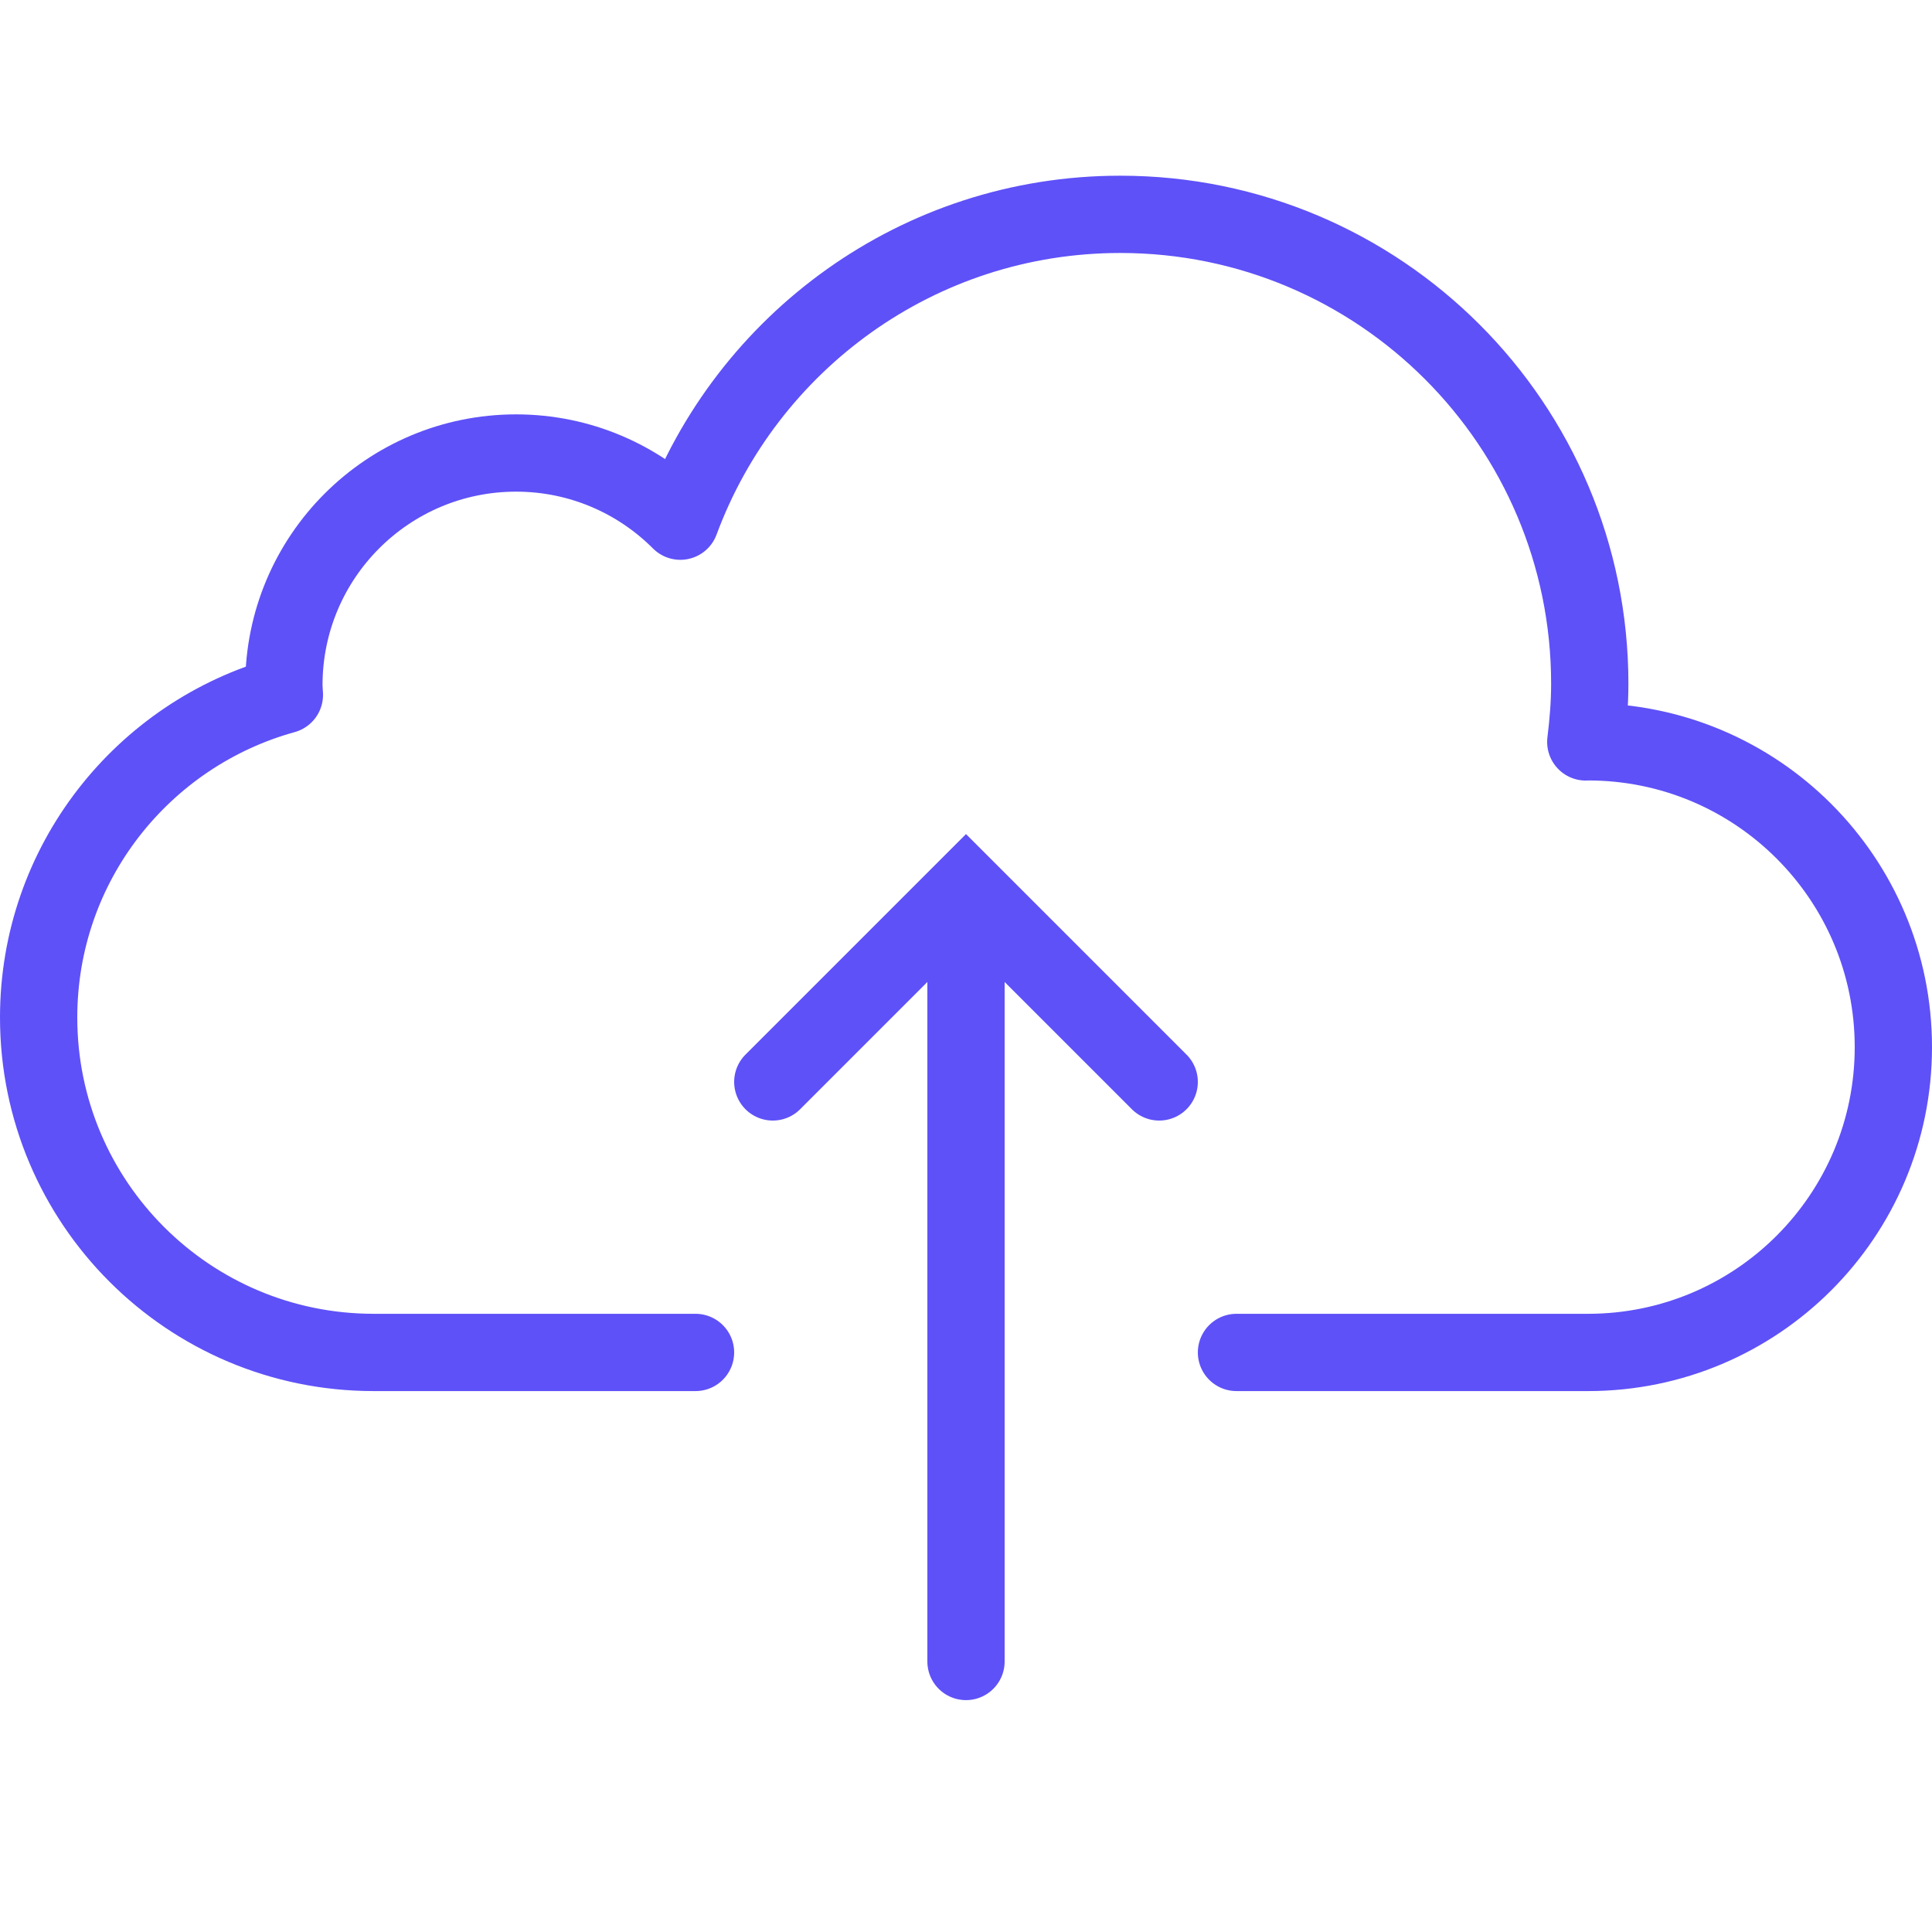 <svg width="50" height="50" viewBox="0 0 50 50" fill="none" xmlns="http://www.w3.org/2000/svg">
<g clip-path="url(#clip0_1922_29736)">
<path d="M32 35.001C32 35.001 40.312 35.001 41.098 35.001C45.463 35.001 49 31.464 49 27.1C49 22.736 45.463 19.198 41.098 19.198C41.078 19.198 41.06 19.201 41.04 19.201C41.101 18.707 41.143 18.207 41.143 17.697C41.143 10.987 35.704 5.547 28.993 5.547C23.764 5.547 19.321 8.856 17.607 13.488C16.52 12.399 15.016 11.724 13.356 11.724C10.037 11.724 7.347 14.414 7.347 17.732C7.347 17.817 7.357 17.899 7.36 17.983C3.695 18.996 1 22.345 1 26.332C1 31.12 4.881 35.001 9.67 35.001C10.497 35.001 18 35.001 18 35.001" stroke="#5E51F8" stroke-width="2" stroke-miterlimit="10" stroke-linecap="round" stroke-linejoin="round"/>
<path d="M20 28L25 23L30 28" stroke="#5E51F8" stroke-width="2" stroke-miterlimit="10" stroke-linecap="round"/>
<path d="M25 42.999V23.332" stroke="#5E51F8" stroke-width="2" stroke-miterlimit="10" stroke-linecap="round"/>
</g>
<defs>
<clipPath id="clip0_1922_29736">
<rect width="50" height="50" fill="white"/>
</clipPath>
</defs>
</svg>
